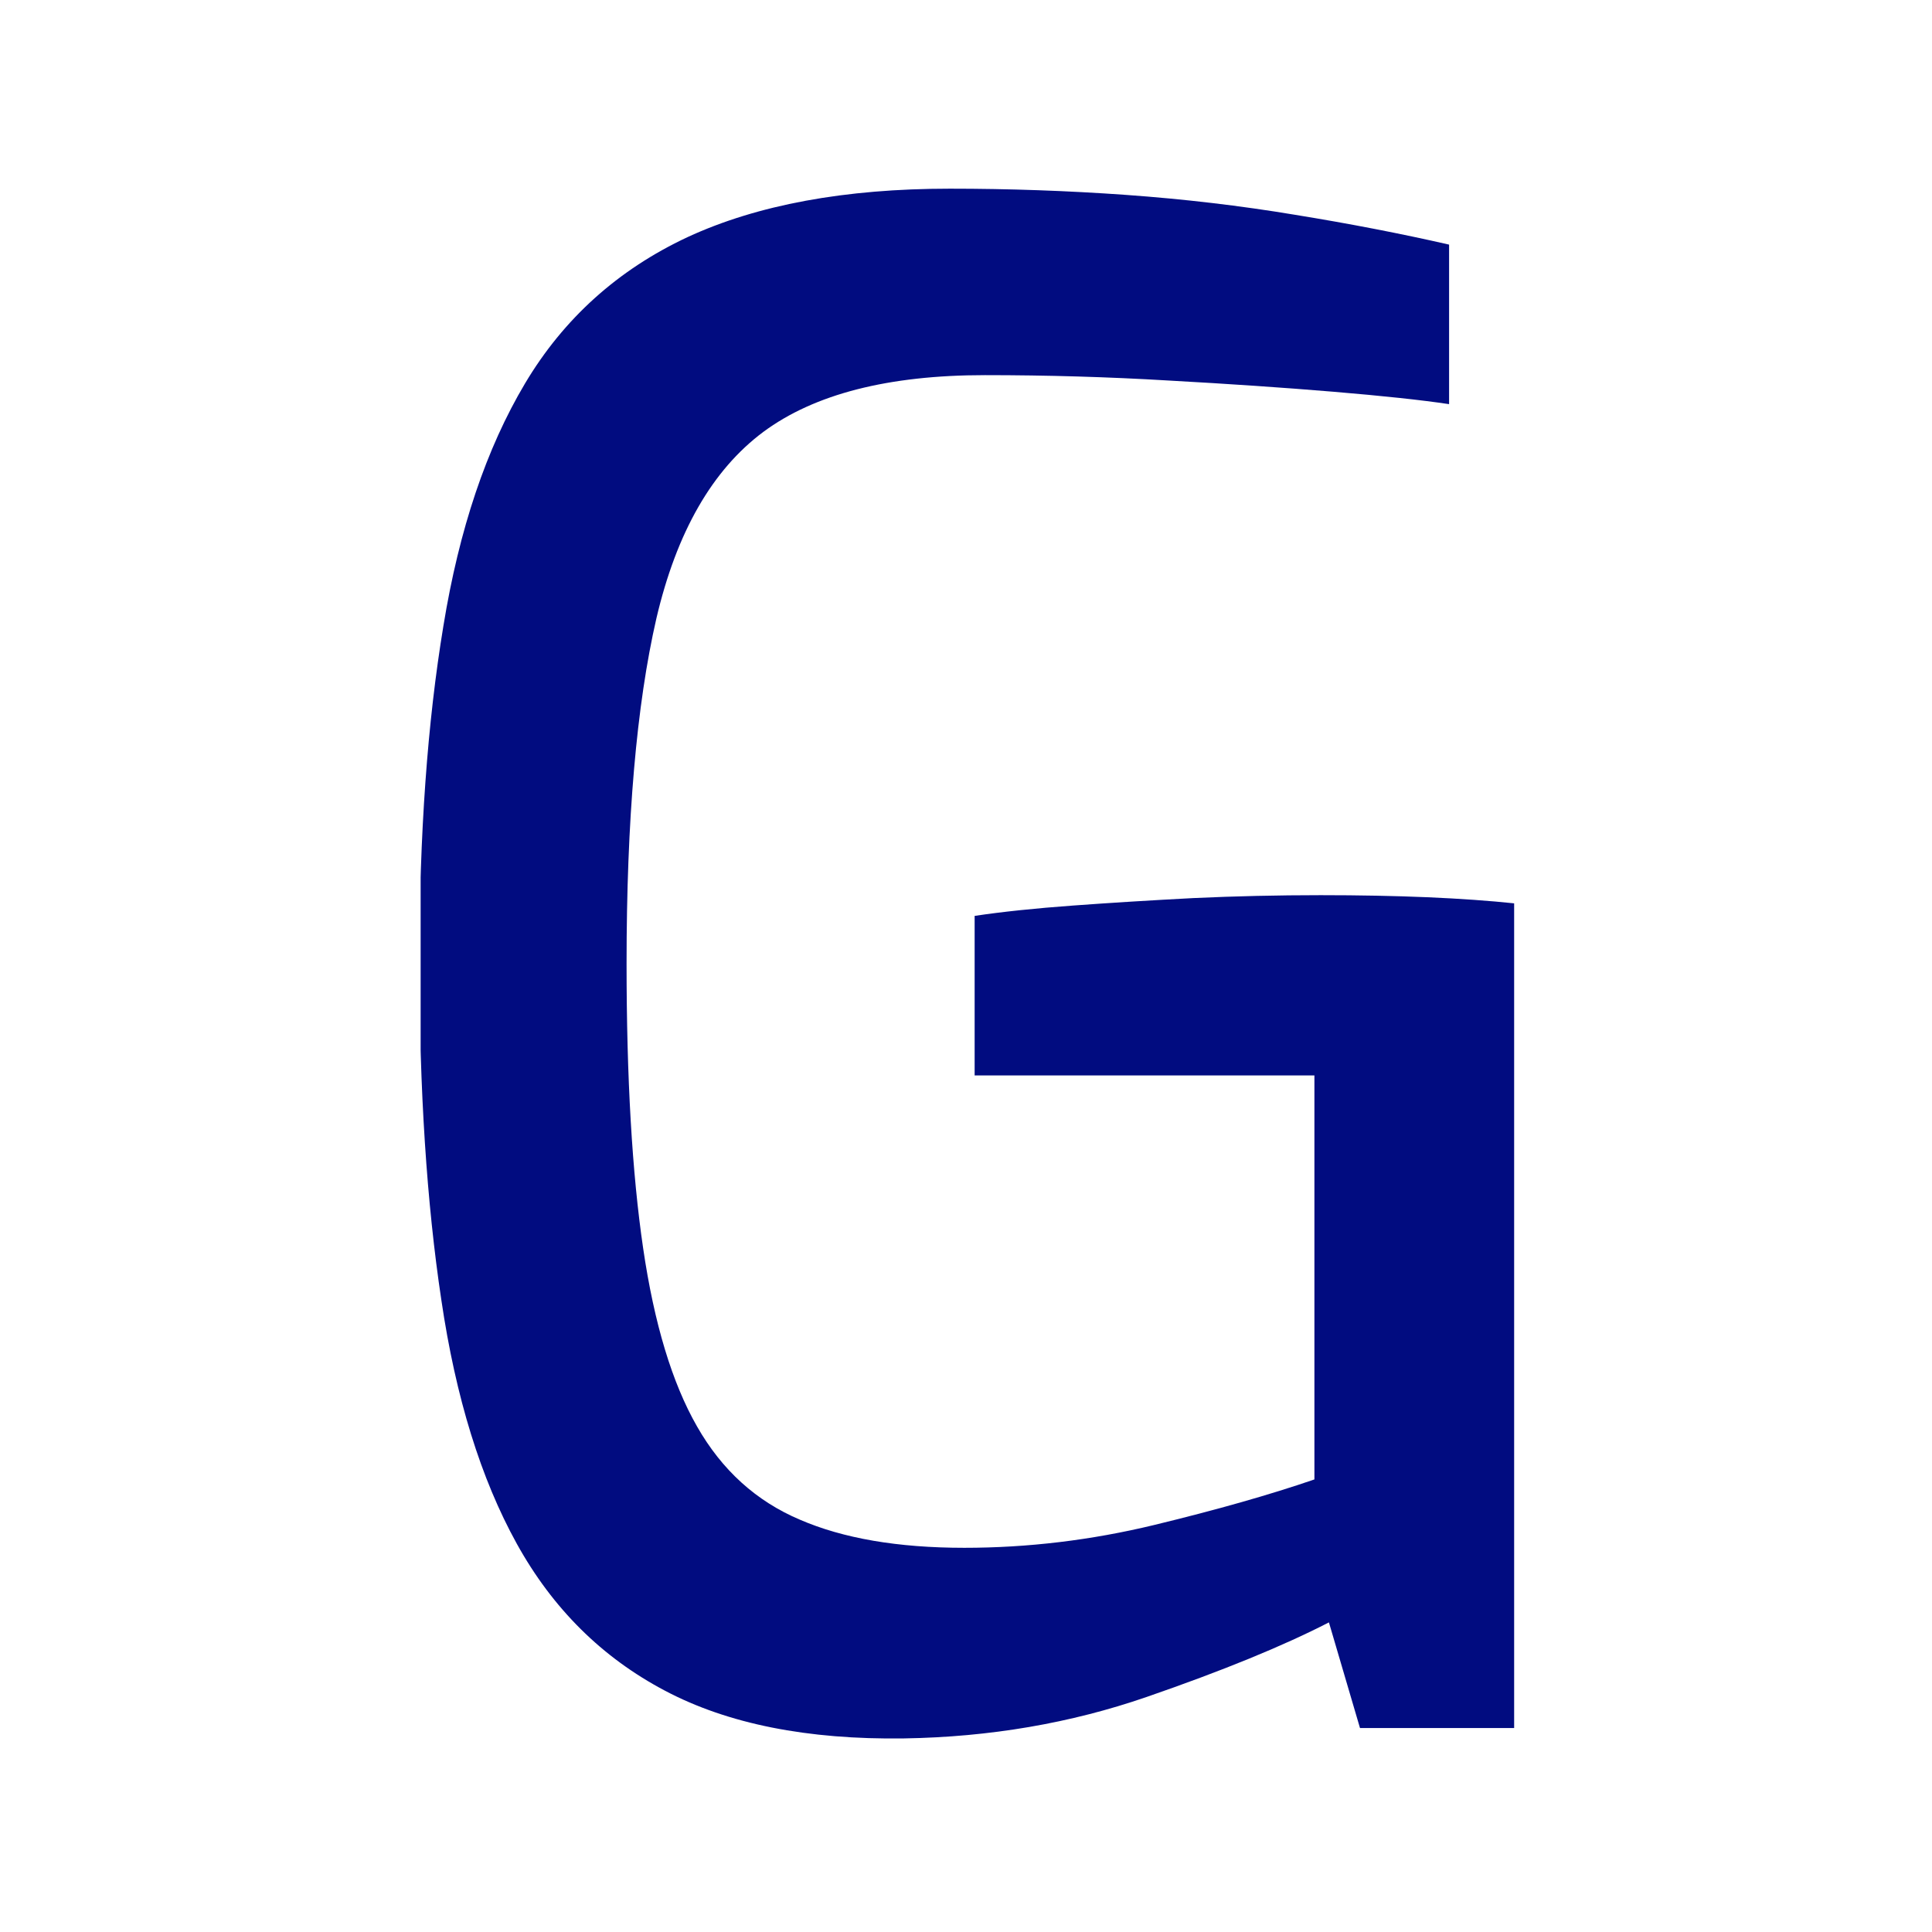 <svg xmlns="http://www.w3.org/2000/svg" version="1.1" xmlns:xlink="http://www.w3.org/1999/xlink" xmlns:svgjs="http://svgjs.dev/svgjs" width="128" height="128" viewBox="0 0 128 128"><g transform="matrix(0.566,0,0,0.566,27.868,12.334)"><svg viewBox="0 0 109 155" data-background-color="#ffffff" preserveAspectRatio="xMidYMid meet" height="182" width="128" xmlns="http://www.w3.org/2000/svg" xmlns:xlink="http://www.w3.org/1999/xlink"><g id="tight-bounds" transform="matrix(1,0,0,1,-0.133,0.25)"><svg viewBox="0 0 109.265 154.5" height="154.5" width="109.265"><g><svg viewBox="0 0 109.265 154.5" height="154.5" width="109.265"><g><svg viewBox="0 0 109.265 154.5" height="154.5" width="109.265"><g id="textblocktransform"><svg viewBox="0 0 109.265 154.5" height="154.5" width="109.265" id="textblock"><g><svg viewBox="0 0 109.265 154.5" height="154.5" width="109.265"><g transform="matrix(1,0,0,1,0,0)"><svg width="109.265" viewBox="2.75 -37.15 26.45 37.402" height="154.5" data-palette-color="#010c80"><g class="wordmark-text-0" data-fill-palette-color="primary" id="text-0"><path d="M14.45 0.25L14.45 0.25Q10.95 0.3 8.68-0.9 6.4-2.1 5.1-4.45 3.8-6.8 3.28-10.33 2.75-13.85 2.75-18.5L2.75-18.5Q2.75-23.1 3.33-26.6 3.9-30.1 5.3-32.45 6.7-34.8 9.22-35.98 11.75-37.15 15.55-37.15L15.55-37.15Q17.7-37.15 19.8-37 21.9-36.85 23.88-36.52 25.85-36.2 27.6-35.8L27.6-35.8 27.6-31.95Q26.6-32.1 24.8-32.25 23-32.4 20.83-32.52 18.65-32.65 16.4-32.65L16.4-32.65Q12.9-32.65 11.05-31.28 9.2-29.9 8.47-26.78 7.75-23.65 7.75-18.45L7.75-18.45Q7.75-14.3 8.15-11.58 8.55-8.85 9.45-7.28 10.35-5.7 11.93-5.03 13.5-4.35 15.9-4.35L15.9-4.35Q18.2-4.35 20.48-4.9 22.75-5.45 24.35-6L24.35-6 24.35-15.75 16.15-15.75 16.15-19.6Q17.15-19.75 18.53-19.85 19.9-19.95 21.43-20.03 22.95-20.1 24.5-20.1L24.5-20.1Q25.9-20.1 27.08-20.05 28.25-20 29.2-19.9L29.2-19.9 29.2 0 25.45 0 24.7-2.55Q23.05-1.7 20.3-0.75 17.55 0.2 14.45 0.25Z" fill="#010c80" data-fill-palette-color="primary"></path></g></svg></g></svg></g></svg></g></svg></g></svg></g><defs></defs></svg><rect width="109.265" height="154.5" fill="none" stroke="none" visibility="hidden"></rect></g></svg></g></svg>